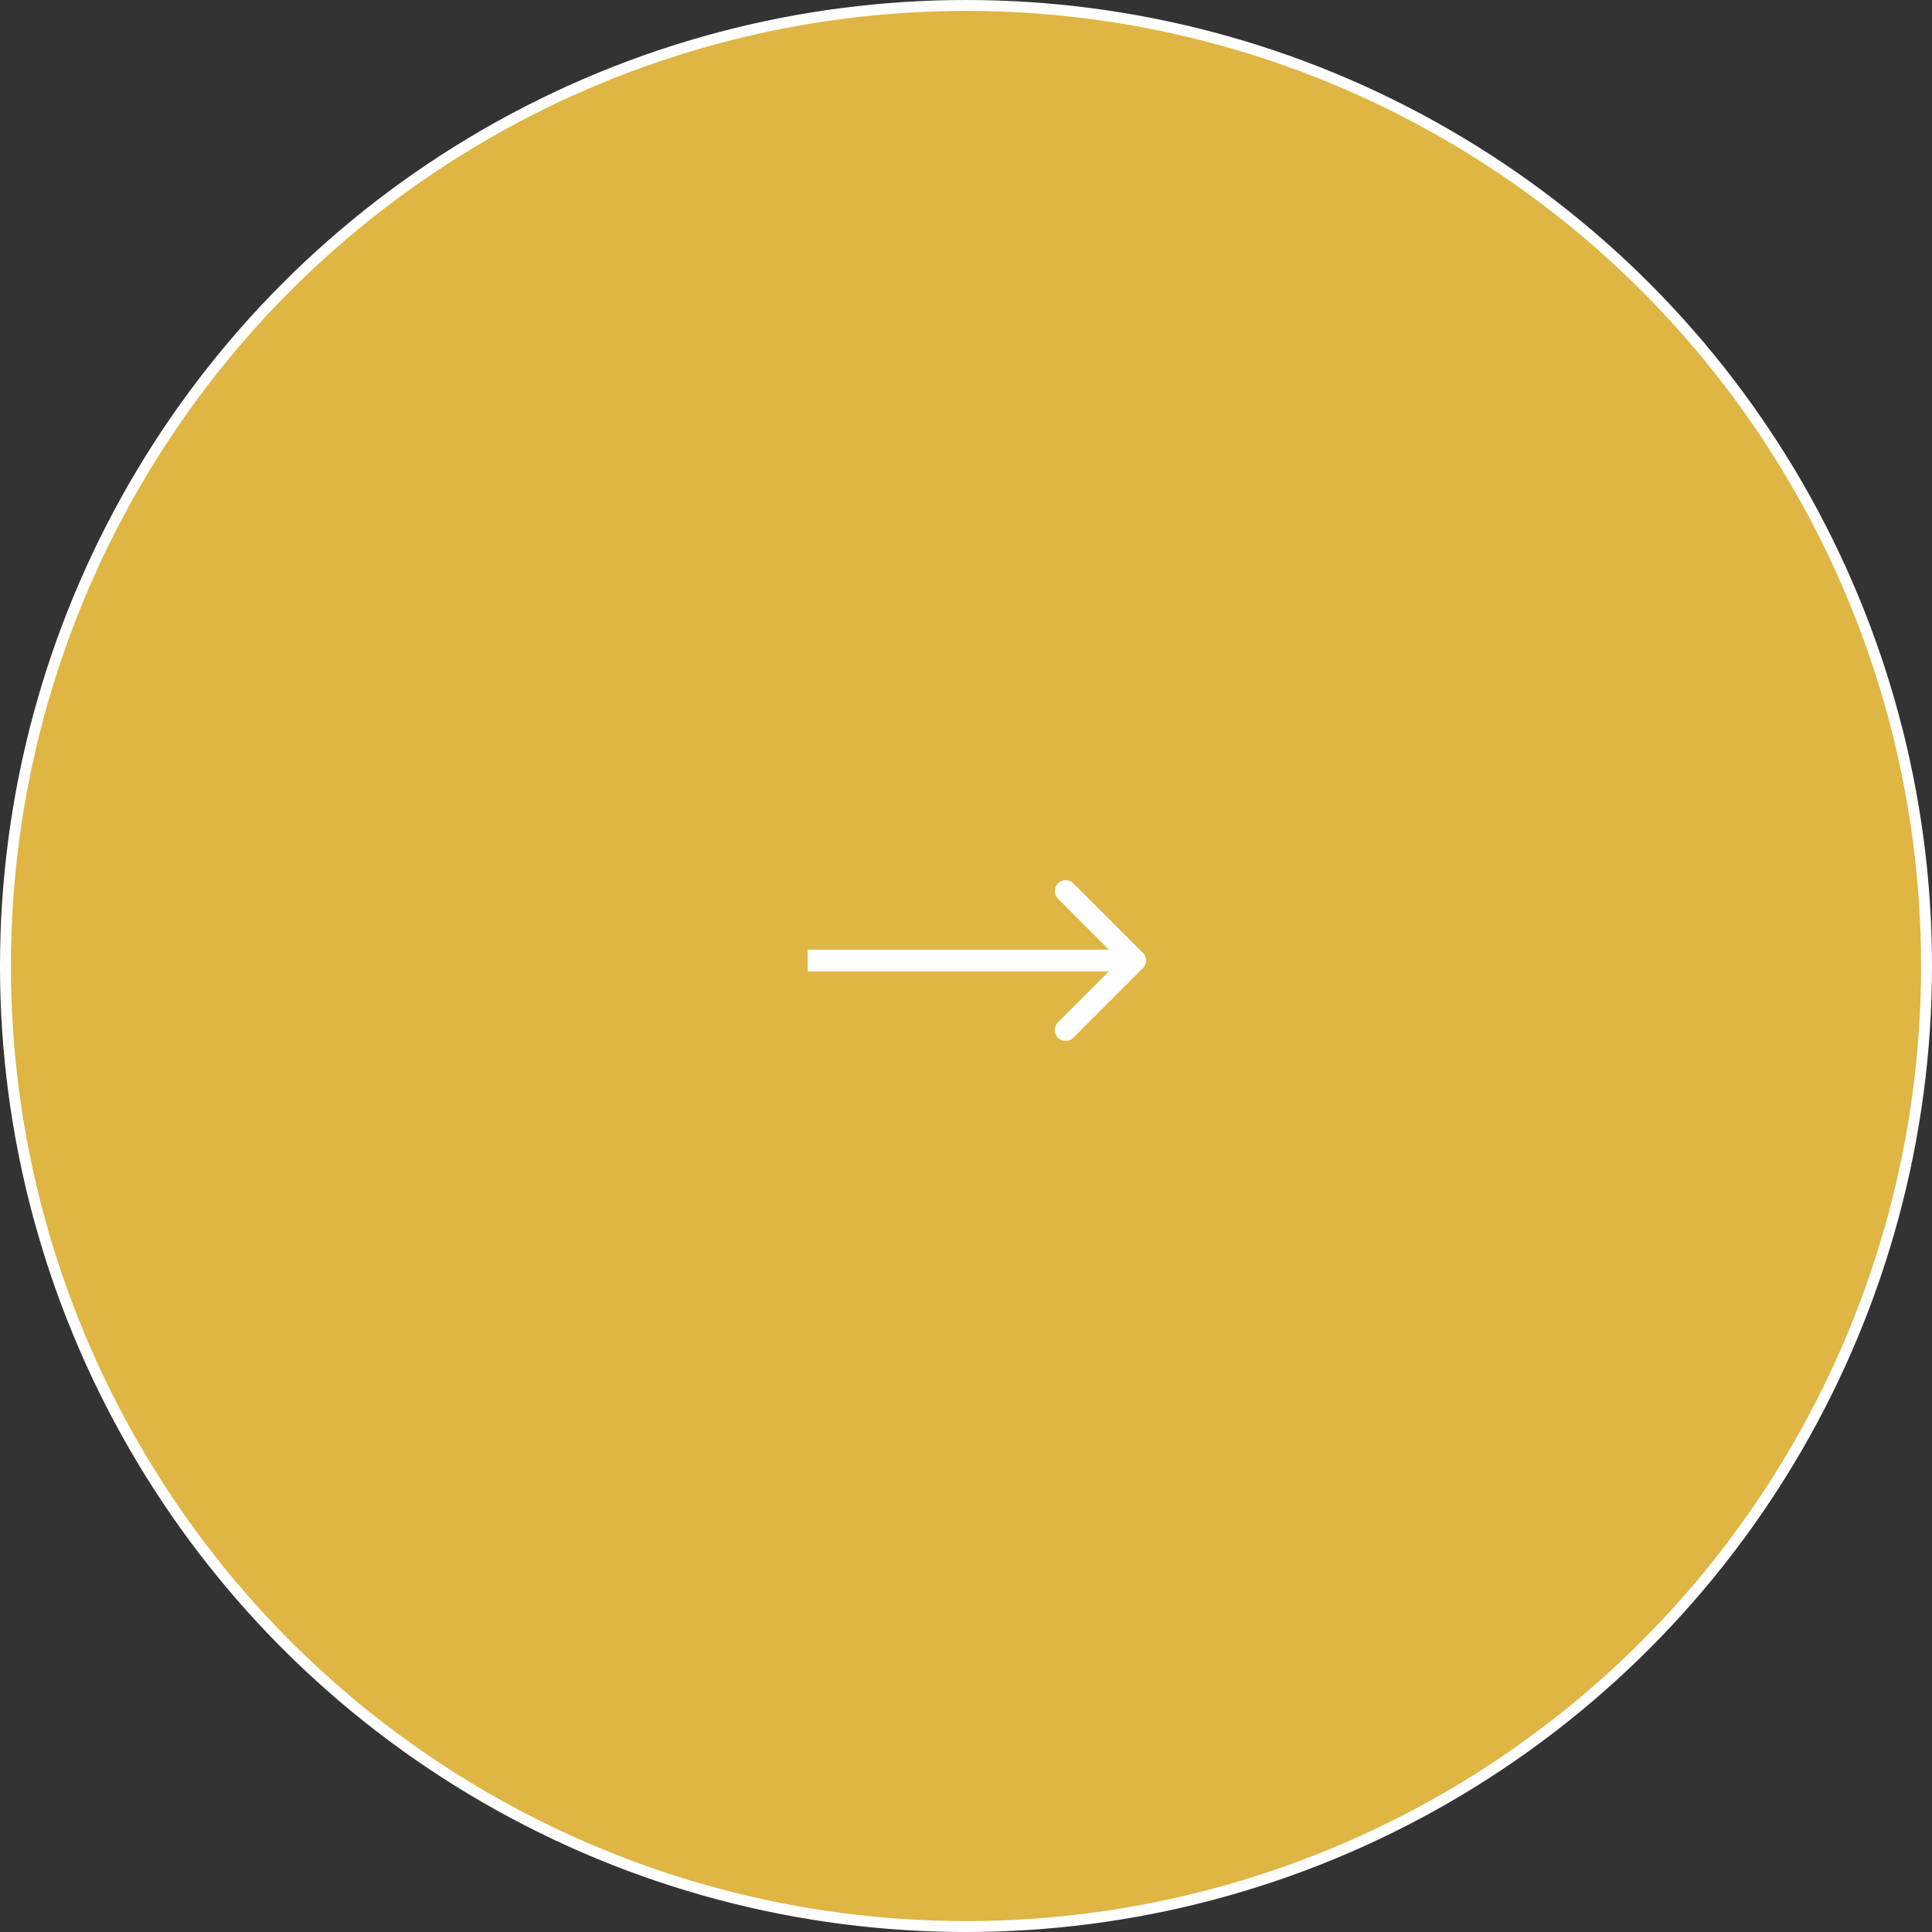 <svg xmlns="http://www.w3.org/2000/svg" width="177" height="177" viewBox="0 0 177 177" fill="none"><rect x="0" y="0" width="177" height="177" fill="#333333" stroke="none"/><circle cx="88.5" cy="88.5" r="88" fill="#DFB543" stroke="white"></circle><path d="M104.707 88.707C105.098 88.317 105.098 87.683 104.707 87.293L98.343 80.929C97.953 80.538 97.32 80.538 96.929 80.929C96.538 81.32 96.538 81.953 96.929 82.343L102.586 88L96.929 93.657C96.538 94.047 96.538 94.68 96.929 95.071C97.32 95.462 97.953 95.462 98.343 95.071L104.707 88.707ZM74 89H104V87H74V89Z" fill="white"></path></svg>